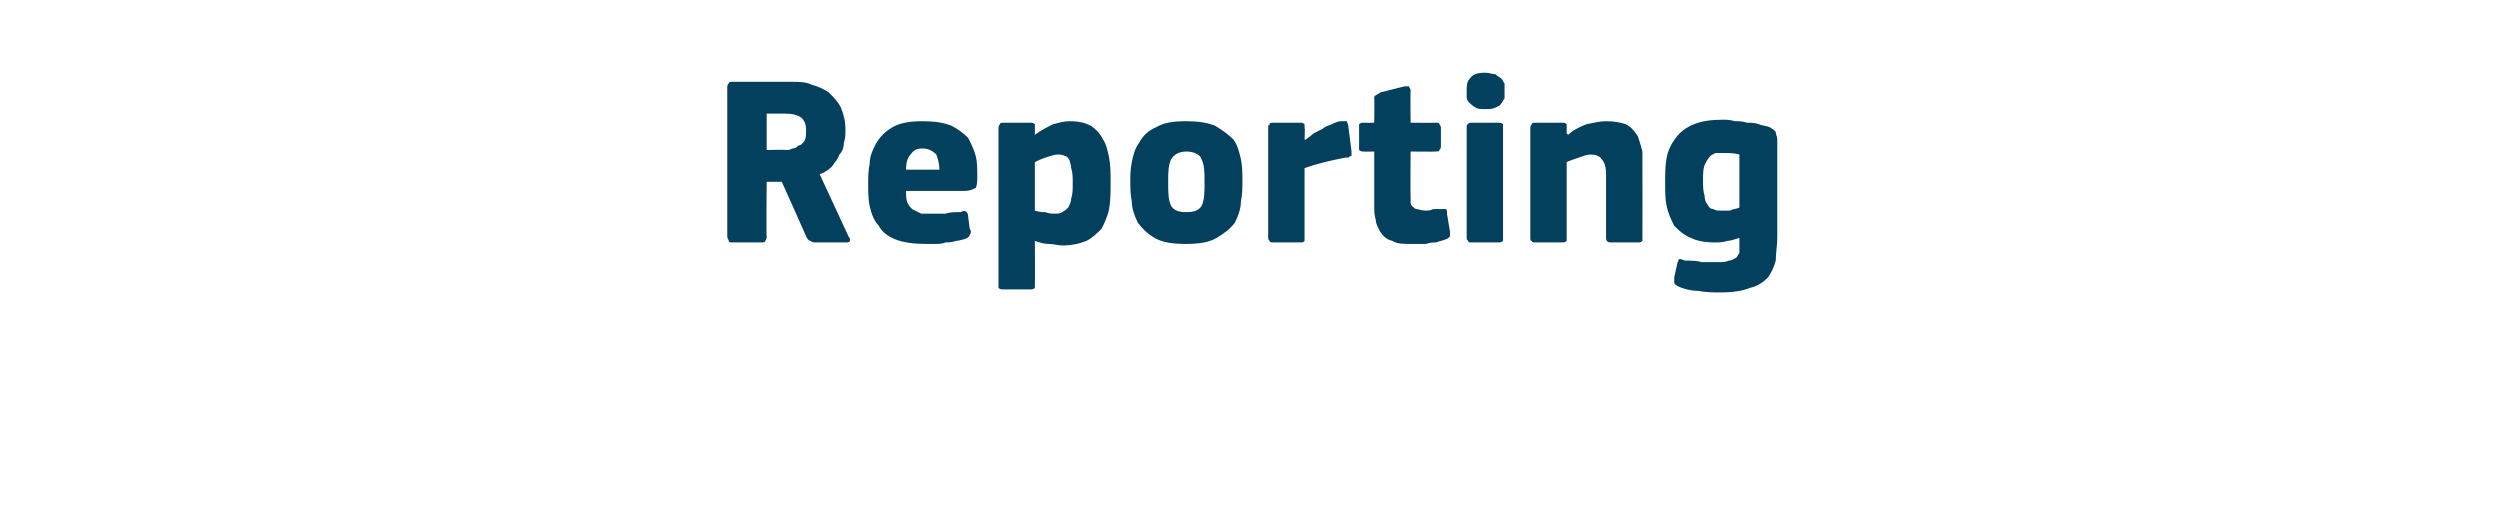 <?xml version="1.0" standalone="no"?><!DOCTYPE svg PUBLIC "-//W3C//DTD SVG 1.1//EN" "http://www.w3.org/Graphics/SVG/1.1/DTD/svg11.dtd"><svg xmlns="http://www.w3.org/2000/svg" version="1.1" width="165px" height="34px" viewBox="0 -4 165 34" style="top:-4px">  <desc>Reporting</desc>  <defs/>  <g id="Polygon27849">    <path d="M 56 11.6 C 56.1 11.7 56.1 11.8 56.1 11.9 C 56 12 56 12 55.8 12 C 55.8 12 53.9 12 53.9 12 C 53.7 12 53.6 12 53.5 11.9 C 53.4 11.9 53.3 11.8 53.2 11.6 C 53.24 11.65 51.6 8 51.6 8 L 50.6 8 C 50.6 8 50.57 11.65 50.6 11.6 C 50.6 11.7 50.6 11.8 50.5 11.9 C 50.5 12 50.4 12 50.2 12 C 50.2 12 48.4 12 48.4 12 C 48.2 12 48.1 12 48.1 11.9 C 48.1 11.8 48 11.8 48 11.6 C 48 11.6 48 1.7 48 1.7 C 48 1.6 48.1 1.5 48.1 1.5 C 48.1 1.4 48.2 1.4 48.4 1.4 C 48.4 1.4 52.3 1.4 52.3 1.4 C 52.7 1.4 53.2 1.4 53.6 1.6 C 54 1.7 54.4 1.9 54.7 2.1 C 55 2.4 55.3 2.7 55.5 3.1 C 55.7 3.6 55.8 4 55.8 4.6 C 55.8 4.9 55.8 5.1 55.7 5.4 C 55.7 5.7 55.6 6 55.4 6.2 C 55.3 6.5 55.1 6.7 54.9 7 C 54.7 7.2 54.4 7.4 54.1 7.5 C 54.1 7.5 56 11.6 56 11.6 Z M 53.2 4.6 C 53.2 4.2 53.1 3.9 52.8 3.7 C 52.6 3.6 52.3 3.5 51.9 3.5 C 51.88 3.49 50.6 3.5 50.6 3.5 L 50.6 5.9 C 50.6 5.9 51.85 5.87 51.9 5.9 C 52 5.9 52.1 5.9 52.3 5.8 C 52.5 5.8 52.6 5.7 52.7 5.6 C 52.9 5.6 53 5.4 53.1 5.3 C 53.2 5.1 53.2 4.9 53.2 4.6 Z M 59.8 8.6 C 59.8 8.9 59.8 9.2 59.9 9.4 C 60 9.6 60.1 9.7 60.2 9.8 C 60.4 9.9 60.6 10 60.8 10.1 C 61 10.1 61.2 10.1 61.5 10.1 C 61.7 10.1 62 10.1 62.4 10.1 C 62.7 10 63 10 63.4 10 C 63.6 9.9 63.7 9.9 63.8 10 C 63.8 10 63.9 10.1 63.9 10.3 C 63.9 10.3 64 11.1 64 11.1 C 64.1 11.2 64.1 11.4 64 11.5 C 64 11.6 63.9 11.7 63.6 11.8 C 63.5 11.8 63.3 11.9 63.1 11.9 C 62.8 12 62.6 12 62.4 12 C 62.2 12.1 61.9 12.1 61.7 12.1 C 61.5 12.1 61.2 12.1 61.1 12.1 C 60.3 12.1 59.6 12 59.1 11.8 C 58.6 11.6 58.2 11.3 58 10.9 C 57.7 10.6 57.5 10.1 57.4 9.6 C 57.3 9.2 57.3 8.6 57.3 8.1 C 57.3 7.7 57.3 7.3 57.4 6.8 C 57.4 6.3 57.6 5.9 57.8 5.5 C 58.1 5 58.4 4.7 58.9 4.4 C 59.4 4.1 60.1 4 60.9 4 C 61.7 4 62.3 4.1 62.8 4.3 C 63.2 4.5 63.6 4.8 63.9 5.1 C 64.1 5.5 64.3 5.9 64.4 6.3 C 64.5 6.7 64.5 7.2 64.5 7.6 C 64.5 7.9 64.5 8.2 64.4 8.4 C 64.2 8.5 64 8.6 63.7 8.6 C 63.7 8.6 59.8 8.6 59.8 8.6 Z M 60.9 5.8 C 60.5 5.8 60.3 5.9 60.1 6.2 C 59.9 6.4 59.8 6.7 59.8 7.2 C 59.8 7.2 62 7.2 62 7.2 C 62 6.8 61.9 6.5 61.8 6.2 C 61.6 6 61.3 5.8 60.9 5.8 Z M 73.3 8 C 73.3 8.7 73.3 9.2 73.2 9.8 C 73.1 10.3 72.9 10.7 72.7 11.1 C 72.4 11.4 72.1 11.7 71.7 11.9 C 71.2 12.1 70.7 12.2 70.1 12.2 C 69.8 12.2 69.6 12.1 69.2 12.1 C 68.9 12.1 68.6 12 68.3 11.9 C 68.33 11.92 68.3 11.9 68.3 11.9 C 68.3 11.9 68.32 14.77 68.3 14.8 C 68.3 14.8 68.3 14.9 68.3 15 C 68.2 15.1 68.1 15.1 68 15.1 C 68 15.1 66.2 15.1 66.2 15.1 C 66.1 15.1 66 15.1 65.9 15 C 65.9 15 65.9 14.9 65.9 14.8 C 65.9 14.8 65.9 4.5 65.9 4.5 C 65.9 4.4 65.9 4.3 66 4.2 C 66 4.1 66.1 4.1 66.2 4.1 C 66.2 4.1 68 4.1 68 4.1 C 68.1 4.1 68.2 4.1 68.3 4.2 C 68.3 4.3 68.3 4.4 68.3 4.5 C 68.3 4.5 68.3 4.8 68.3 4.8 C 68.3 4.8 68.3 4.9 68.3 4.9 C 68.3 4.9 68.3 4.9 68.3 4.9 C 68.7 4.6 69.1 4.4 69.5 4.2 C 69.9 4.1 70.2 4 70.6 4 C 71.2 4 71.6 4.1 72 4.3 C 72.3 4.5 72.6 4.8 72.8 5.2 C 73 5.5 73.1 5.9 73.2 6.4 C 73.3 6.9 73.3 7.5 73.3 8 Z M 70.8 8.1 C 70.8 7.7 70.8 7.4 70.7 7.1 C 70.7 6.9 70.6 6.7 70.6 6.6 C 70.5 6.4 70.4 6.3 70.3 6.3 C 70.1 6.2 70 6.2 69.8 6.2 C 69.6 6.2 69.3 6.3 69 6.4 C 68.7 6.5 68.5 6.6 68.3 6.7 C 68.3 6.7 68.3 9.9 68.3 9.9 C 68.6 10 68.8 10 69 10 C 69.2 10.1 69.4 10.1 69.6 10.1 C 69.8 10.1 70 10.1 70.1 10 C 70.3 9.9 70.4 9.8 70.5 9.7 C 70.6 9.5 70.7 9.3 70.7 9.1 C 70.8 8.8 70.8 8.5 70.8 8.1 Z M 82 7.9 C 82 8.4 82 8.8 81.9 9.3 C 81.9 9.8 81.7 10.3 81.5 10.7 C 81.2 11.1 80.8 11.4 80.3 11.7 C 79.8 12 79.1 12.1 78.3 12.1 C 77.4 12.1 76.7 12 76.2 11.7 C 75.7 11.4 75.4 11.1 75.1 10.7 C 74.9 10.3 74.7 9.8 74.7 9.3 C 74.6 8.8 74.6 8.4 74.6 7.9 C 74.6 7.6 74.6 7.2 74.7 6.7 C 74.8 6.2 74.9 5.8 75.2 5.4 C 75.4 5 75.8 4.6 76.3 4.4 C 76.8 4.1 77.4 4 78.3 4 C 79.1 4 79.7 4.1 80.2 4.3 C 80.7 4.6 81.1 4.9 81.4 5.2 C 81.7 5.6 81.8 6.1 81.9 6.5 C 82 7 82 7.5 82 7.9 Z M 79.5 8 C 79.5 7.4 79.5 6.9 79.3 6.5 C 79.2 6.2 78.8 6 78.3 6 C 77.8 6 77.5 6.2 77.3 6.5 C 77.1 6.9 77.1 7.4 77.1 8 C 77.1 8.7 77.1 9.2 77.3 9.6 C 77.5 9.9 77.8 10 78.3 10 C 78.8 10 79.1 9.9 79.3 9.6 C 79.5 9.2 79.5 8.7 79.5 8 Z M 86.1 5.2 C 86.1 5.2 86.17 5.25 86.2 5.2 C 86.3 5.1 86.5 5 86.7 4.8 C 86.9 4.7 87.1 4.6 87.3 4.5 C 87.5 4.3 87.7 4.3 87.9 4.2 C 88.1 4.1 88.3 4 88.5 4 C 88.7 4 88.8 4 88.9 4 C 88.9 4.1 89 4.2 89 4.4 C 89 4.4 89.2 6 89.2 6 C 89.2 6 89.2 6.1 89.2 6.1 C 89.2 6.2 89.2 6.2 89.2 6.3 C 89.1 6.3 89.1 6.3 89 6.4 C 89 6.4 88.9 6.4 88.8 6.4 C 87.8 6.6 86.9 6.8 86.1 7.1 C 86.1 7.1 86.1 11.6 86.1 11.6 C 86.1 11.7 86.1 11.8 86.1 11.9 C 86 12 86 12 85.8 12 C 85.8 12 84.1 12 84.1 12 C 83.9 12 83.8 12 83.8 11.9 C 83.7 11.8 83.7 11.8 83.7 11.6 C 83.7 11.6 83.7 4.4 83.7 4.4 C 83.7 4.3 83.7 4.3 83.8 4.2 C 83.8 4.1 83.9 4.1 84.1 4.1 C 84.1 4.1 85.8 4.1 85.8 4.1 C 85.9 4.1 86 4.1 86.1 4.2 C 86.1 4.3 86.1 4.4 86.1 4.4 C 86.14 4.45 86.1 5.2 86.1 5.2 Z M 95.7 11.3 C 95.7 11.4 95.7 11.5 95.7 11.6 C 95.6 11.7 95.5 11.8 95.4 11.8 C 95.2 11.9 95 11.9 94.8 12 C 94.6 12 94.4 12 94.1 12.1 C 93.9 12.1 93.7 12.1 93.5 12.1 C 93.4 12.1 93.2 12.1 93.1 12.1 C 92.6 12.1 92.2 12.1 91.9 11.9 C 91.5 11.8 91.3 11.6 91.1 11.3 C 91 11.1 90.8 10.8 90.8 10.5 C 90.7 10.2 90.7 9.9 90.7 9.6 C 90.7 9.58 90.7 6 90.7 6 C 90.7 6 90 6.02 90 6 C 89.9 6 89.8 6 89.7 5.9 C 89.7 5.9 89.7 5.8 89.7 5.7 C 89.7 5.7 89.7 4.5 89.7 4.5 C 89.7 4.3 89.7 4.3 89.7 4.2 C 89.8 4.1 89.9 4.1 90 4.1 C 90 4.11 90.7 4.1 90.7 4.1 C 90.7 4.1 90.72 2.54 90.7 2.5 C 90.7 2.4 90.7 2.3 90.8 2.3 C 90.9 2.2 91 2.2 91.1 2.1 C 91.1 2.1 92.7 1.7 92.7 1.7 C 92.8 1.7 92.9 1.7 93 1.7 C 93 1.8 93.1 1.8 93.1 2 C 93.08 1.97 93.1 4.1 93.1 4.1 C 93.1 4.1 94.72 4.11 94.7 4.1 C 94.9 4.1 95 4.1 95 4.2 C 95 4.2 95.1 4.3 95.1 4.4 C 95.1 4.4 95.1 5.7 95.1 5.7 C 95.1 5.8 95 5.9 95 5.9 C 95 6 94.9 6 94.7 6 C 94.72 6.02 93.1 6 93.1 6 C 93.1 6 93.08 8.99 93.1 9 C 93.1 9.1 93.1 9.3 93.1 9.4 C 93.1 9.5 93.2 9.6 93.2 9.6 C 93.3 9.7 93.4 9.8 93.5 9.8 C 93.6 9.8 93.8 9.9 94.1 9.9 C 94.2 9.9 94.4 9.9 94.6 9.8 C 94.8 9.8 95 9.8 95.2 9.8 C 95.3 9.8 95.4 9.8 95.4 9.8 C 95.5 9.8 95.5 9.9 95.5 10.1 C 95.5 10.1 95.7 11.3 95.7 11.3 Z M 99.3 2 C 99.3 2.2 99.3 2.3 99.3 2.5 C 99.2 2.6 99.2 2.7 99.1 2.8 C 99 3 98.9 3 98.7 3.1 C 98.5 3.2 98.3 3.2 98 3.2 C 97.8 3.2 97.5 3.2 97.4 3.1 C 97.2 3 97.1 2.9 97 2.8 C 96.9 2.7 96.8 2.6 96.8 2.4 C 96.8 2.3 96.8 2.2 96.8 2 C 96.8 1.7 96.8 1.4 97 1.2 C 97.2 0.9 97.5 0.8 98 0.8 C 98.3 0.8 98.5 0.9 98.7 0.9 C 98.8 1 99 1.1 99.1 1.2 C 99.2 1.3 99.2 1.4 99.3 1.5 C 99.3 1.7 99.3 1.8 99.3 2 Z M 99.2 11.6 C 99.2 11.7 99.2 11.8 99.2 11.9 C 99.1 12 99 12 98.9 12 C 98.9 12 97.1 12 97.1 12 C 97 12 96.9 12 96.9 11.9 C 96.8 11.8 96.8 11.8 96.8 11.6 C 96.8 11.6 96.8 4.4 96.8 4.4 C 96.8 4.3 96.8 4.2 96.9 4.2 C 96.9 4.1 97 4.1 97.1 4.1 C 97.1 4.1 98.9 4.1 98.9 4.1 C 99 4.1 99.1 4.1 99.2 4.2 C 99.2 4.3 99.2 4.4 99.2 4.4 C 99.2 4.4 99.2 11.6 99.2 11.6 Z M 108.4 11.7 C 108.4 11.7 108.4 11.8 108.4 11.9 C 108.3 12 108.2 12 108.1 12 C 108.1 12 106.3 12 106.3 12 C 106.1 12 106 11.9 106 11.7 C 106 11 106 10.3 106 9.6 C 106 8.9 106 8.2 106 7.5 C 106 7 105.9 6.7 105.7 6.5 C 105.6 6.3 105.3 6.2 105 6.2 C 104.7 6.2 104.5 6.3 104.2 6.4 C 103.9 6.5 103.6 6.6 103.4 6.7 C 103.4 6.7 103.4 11.7 103.4 11.7 C 103.4 11.7 103.4 11.8 103.4 11.9 C 103.3 12 103.2 12 103.1 12 C 103.1 12 101.4 12 101.4 12 C 101.2 12 101.1 12 101.1 11.9 C 101 11.9 101 11.8 101 11.7 C 101 11.7 101 4.5 101 4.5 C 101 4.4 101 4.3 101.1 4.2 C 101.1 4.1 101.2 4.1 101.4 4.1 C 101.4 4.1 103.1 4.1 103.1 4.1 C 103.2 4.1 103.3 4.1 103.4 4.2 C 103.4 4.3 103.4 4.4 103.4 4.5 C 103.4 4.5 103.4 4.8 103.4 4.8 C 103.4 4.8 103.5 4.9 103.5 4.9 C 103.5 4.9 103.5 4.9 103.5 4.9 C 103.8 4.6 104.2 4.4 104.7 4.2 C 105.2 4.1 105.6 4 106 4 C 106.6 4 107 4.1 107.3 4.2 C 107.7 4.4 107.9 4.7 108.1 5 C 108.2 5.3 108.3 5.6 108.4 6 C 108.4 6.4 108.4 6.7 108.4 7.1 C 108.41 7.12 108.4 11.7 108.4 11.7 C 108.4 11.7 108.41 11.66 108.4 11.7 Z M 113.7 3.9 C 113.9 3.9 114.2 3.9 114.5 4 C 114.8 4 115 4 115.3 4.1 C 115.6 4.1 115.8 4.1 116.1 4.2 C 116.3 4.3 116.6 4.3 116.8 4.4 C 117 4.5 117.1 4.6 117.2 4.7 C 117.2 4.9 117.3 5 117.3 5.2 C 117.3 5.2 117.3 11.7 117.3 11.7 C 117.3 12.2 117.2 12.7 117.2 13.2 C 117.1 13.6 116.9 14 116.7 14.3 C 116.4 14.6 116 14.9 115.5 15 C 115 15.2 114.4 15.3 113.5 15.3 C 113.1 15.3 112.6 15.3 112.1 15.2 C 111.7 15.2 111.3 15.1 111 15 C 110.7 14.9 110.6 14.8 110.5 14.7 C 110.5 14.6 110.5 14.4 110.5 14.3 C 110.5 14.3 110.7 13.4 110.7 13.4 C 110.7 13.3 110.8 13.2 110.8 13.1 C 110.9 13.1 111 13.1 111.2 13.2 C 111.6 13.2 112 13.2 112.3 13.3 C 112.7 13.3 113.1 13.3 113.4 13.3 C 113.7 13.3 113.9 13.3 114.1 13.2 C 114.3 13.2 114.4 13.1 114.6 13 C 114.7 12.9 114.7 12.8 114.8 12.7 C 114.8 12.5 114.8 12.3 114.8 12.1 C 114.8 12.1 114.8 11.7 114.8 11.7 C 114.5 11.8 114.2 11.9 114 11.9 C 113.7 12 113.4 12 113.2 12 C 112.5 12 112 11.9 111.6 11.7 C 111.1 11.5 110.8 11.2 110.5 10.9 C 110.3 10.5 110.1 10.1 110 9.6 C 109.9 9.2 109.9 8.6 109.9 8.1 C 109.9 7.5 109.9 6.9 110 6.4 C 110.1 5.9 110.3 5.5 110.6 5.1 C 110.9 4.7 111.3 4.4 111.8 4.2 C 112.3 4 112.9 3.9 113.7 3.9 Z M 112.4 7.9 C 112.4 8.3 112.4 8.6 112.5 8.9 C 112.5 9.2 112.6 9.4 112.7 9.5 C 112.8 9.7 112.9 9.8 113.1 9.8 C 113.2 9.9 113.4 9.9 113.6 9.9 C 113.8 9.9 114 9.9 114.2 9.9 C 114.3 9.8 114.6 9.8 114.8 9.7 C 114.8 9.7 114.8 6.2 114.8 6.2 C 114.5 6.1 114.1 6.1 113.8 6.1 C 113.6 6.1 113.4 6.1 113.2 6.1 C 113.1 6.2 112.9 6.2 112.8 6.4 C 112.7 6.5 112.6 6.7 112.5 6.9 C 112.4 7.2 112.4 7.5 112.4 7.9 Z " stroke="none" fill="#02405d"/>  </g></svg>